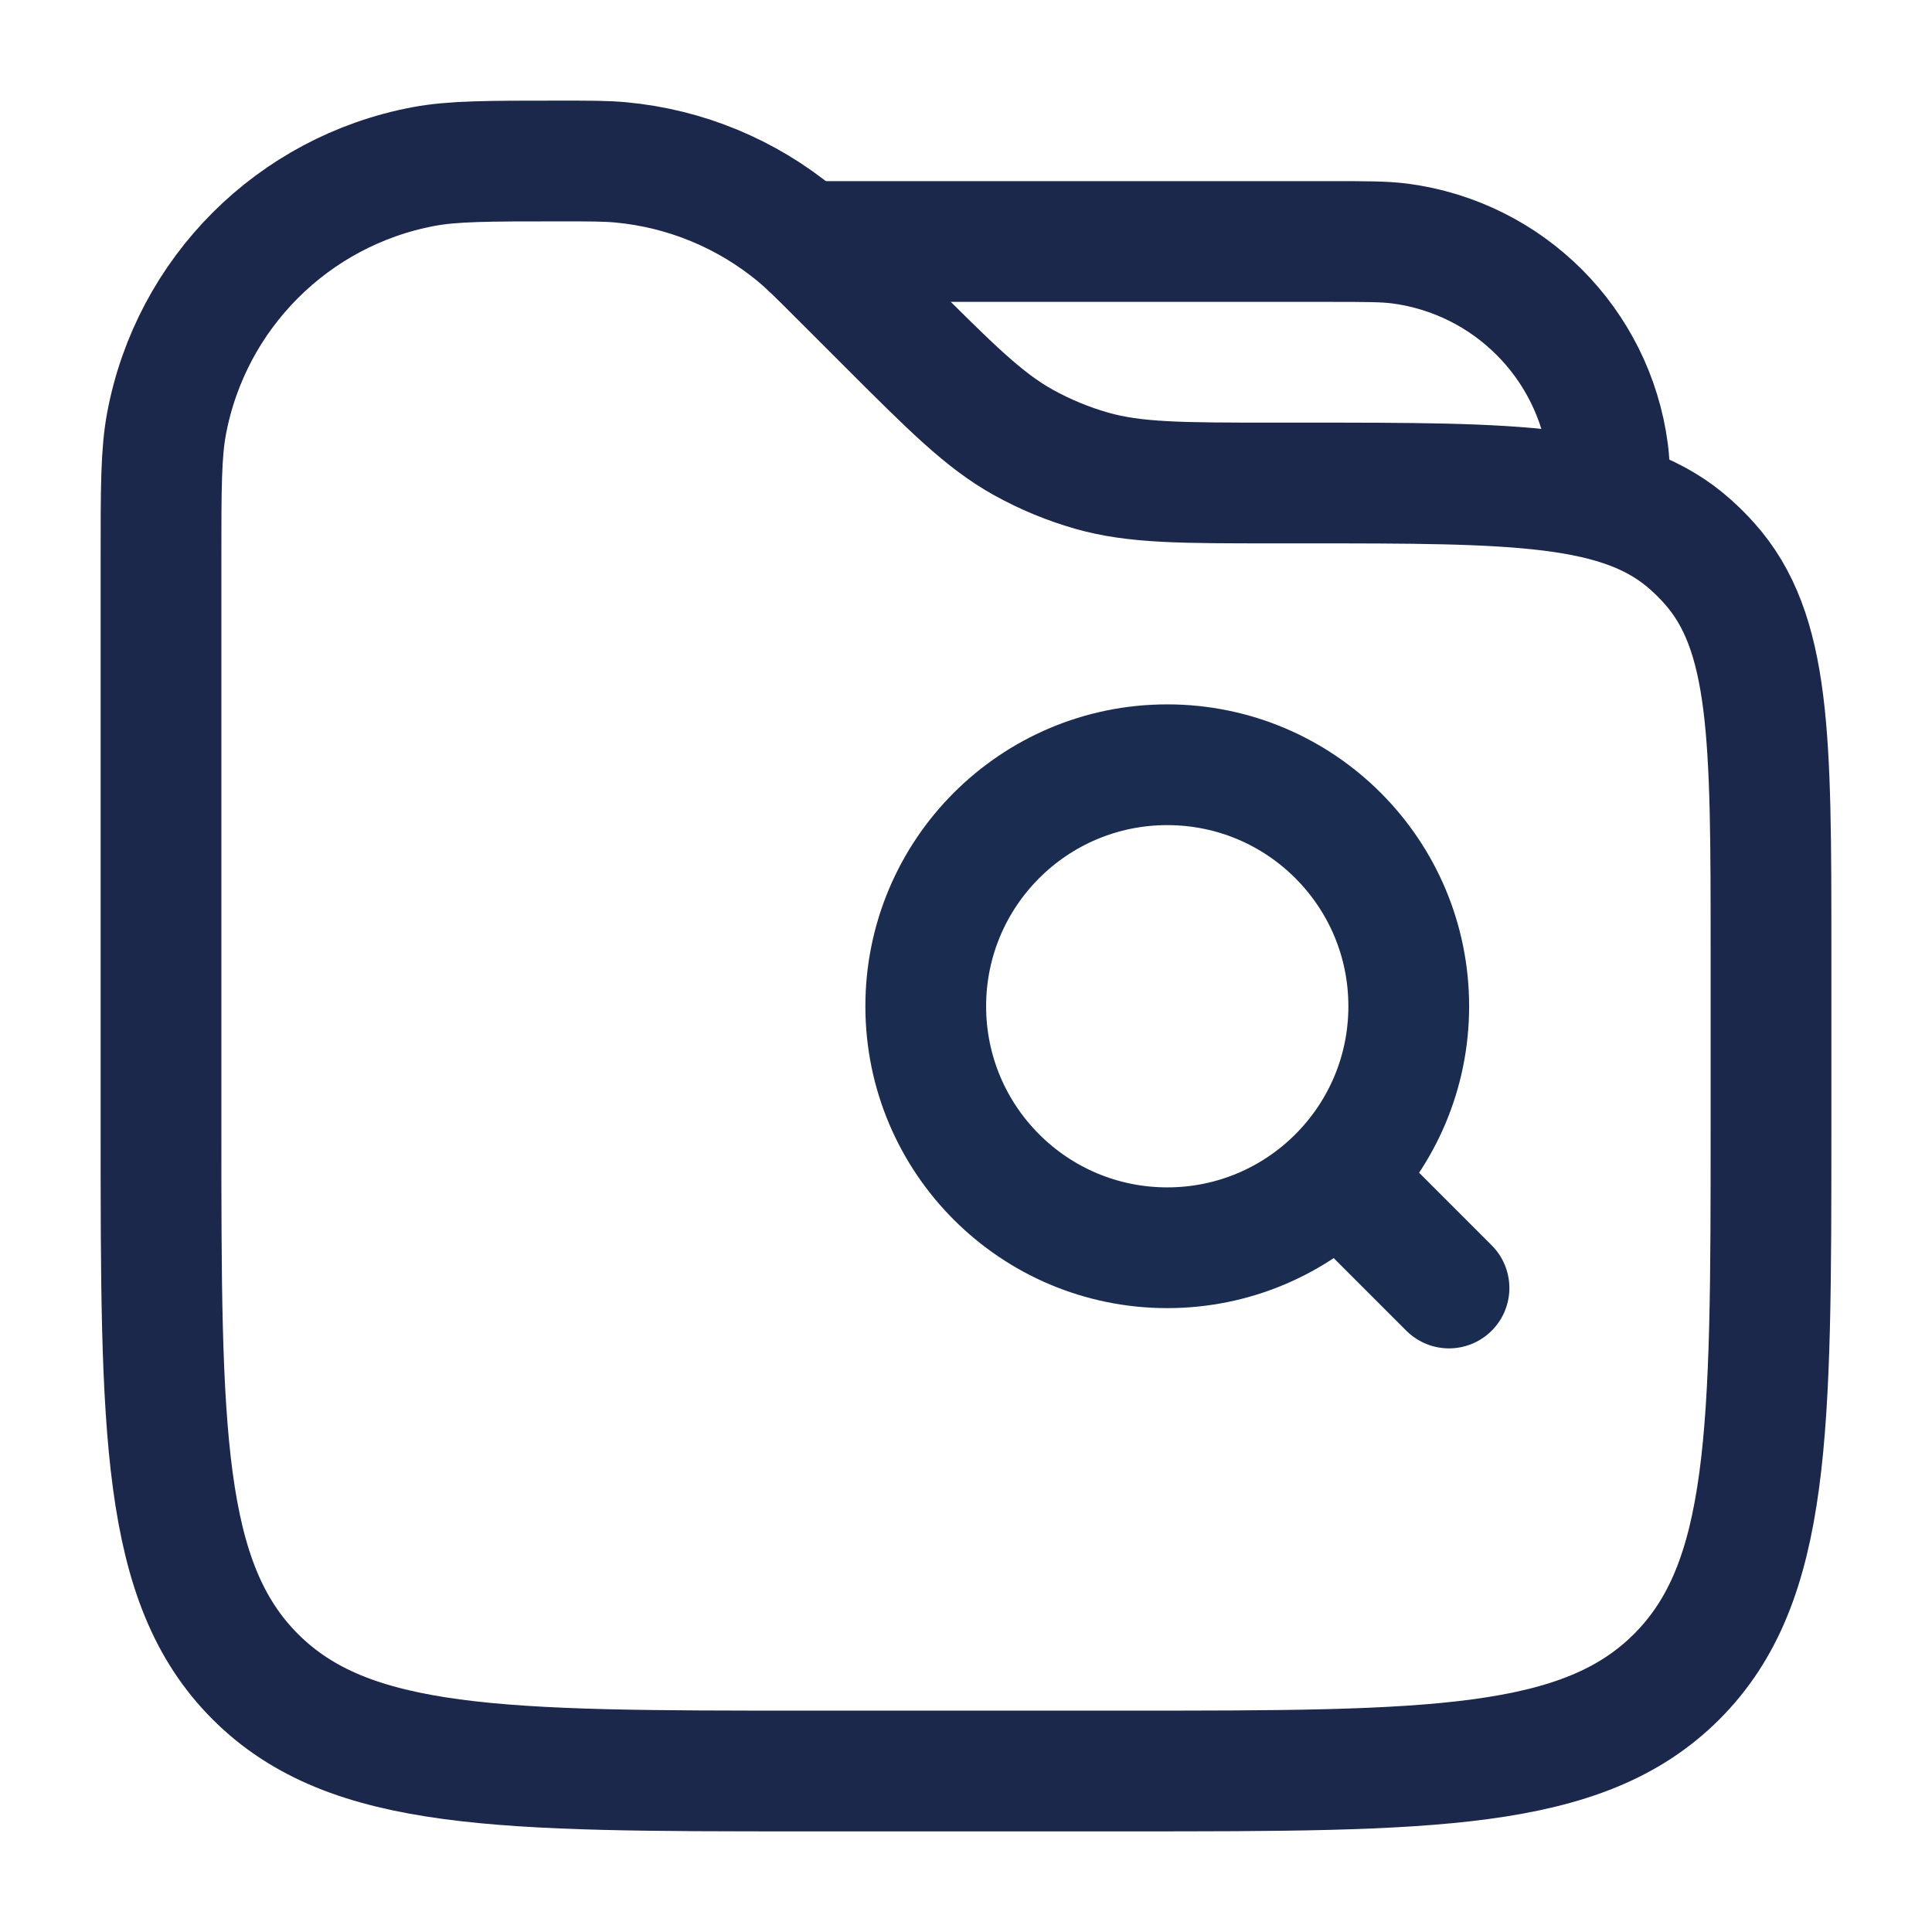 <svg width="48" height="48" viewBox="0 0 48 48" fill="none" xmlns="http://www.w3.org/2000/svg">
<path d="M20 6H33C33.929 6 34.393 6 34.783 6.051C37.476 6.406 39.594 8.524 39.949 11.217C40 11.607 40 12.071 40 13" stroke="#1C274C" stroke-width="3"/>
<path d="M4 13.899C4 12.134 4 11.252 4.139 10.517C4.749 7.281 7.281 4.749 10.517 4.139C11.252 4 12.134 4 13.899 4C14.673 4 15.059 4 15.431 4.035C17.033 4.185 18.553 4.814 19.792 5.841C20.079 6.079 20.353 6.353 20.899 6.899L22 8C23.632 9.632 24.447 10.447 25.424 10.991C25.961 11.289 26.53 11.525 27.121 11.694C28.196 12 29.349 12 31.657 12H32.404C37.669 12 40.301 12 42.012 13.539C42.17 13.681 42.32 13.83 42.461 13.988C44 15.699 44 18.331 44 23.596V28C44 35.542 44 39.314 41.657 41.657C39.314 44 35.542 44 28 44H20C12.457 44 8.686 44 6.343 41.657C4 39.314 4 35.542 4 28V13.899Z" stroke="#1C274C" stroke-width="3"/>
<path d="M29 31C32.314 31 35 28.314 35 25C35 21.686 32.314 19 29 19C25.686 19 23 21.686 23 25C23 28.314 25.686 31 29 31Z" stroke="#1A2D50" stroke-width="3"/>
<path d="M34 30L36 32" stroke="#1A2D50" stroke-width="3" stroke-linecap="round"/>
</svg>
